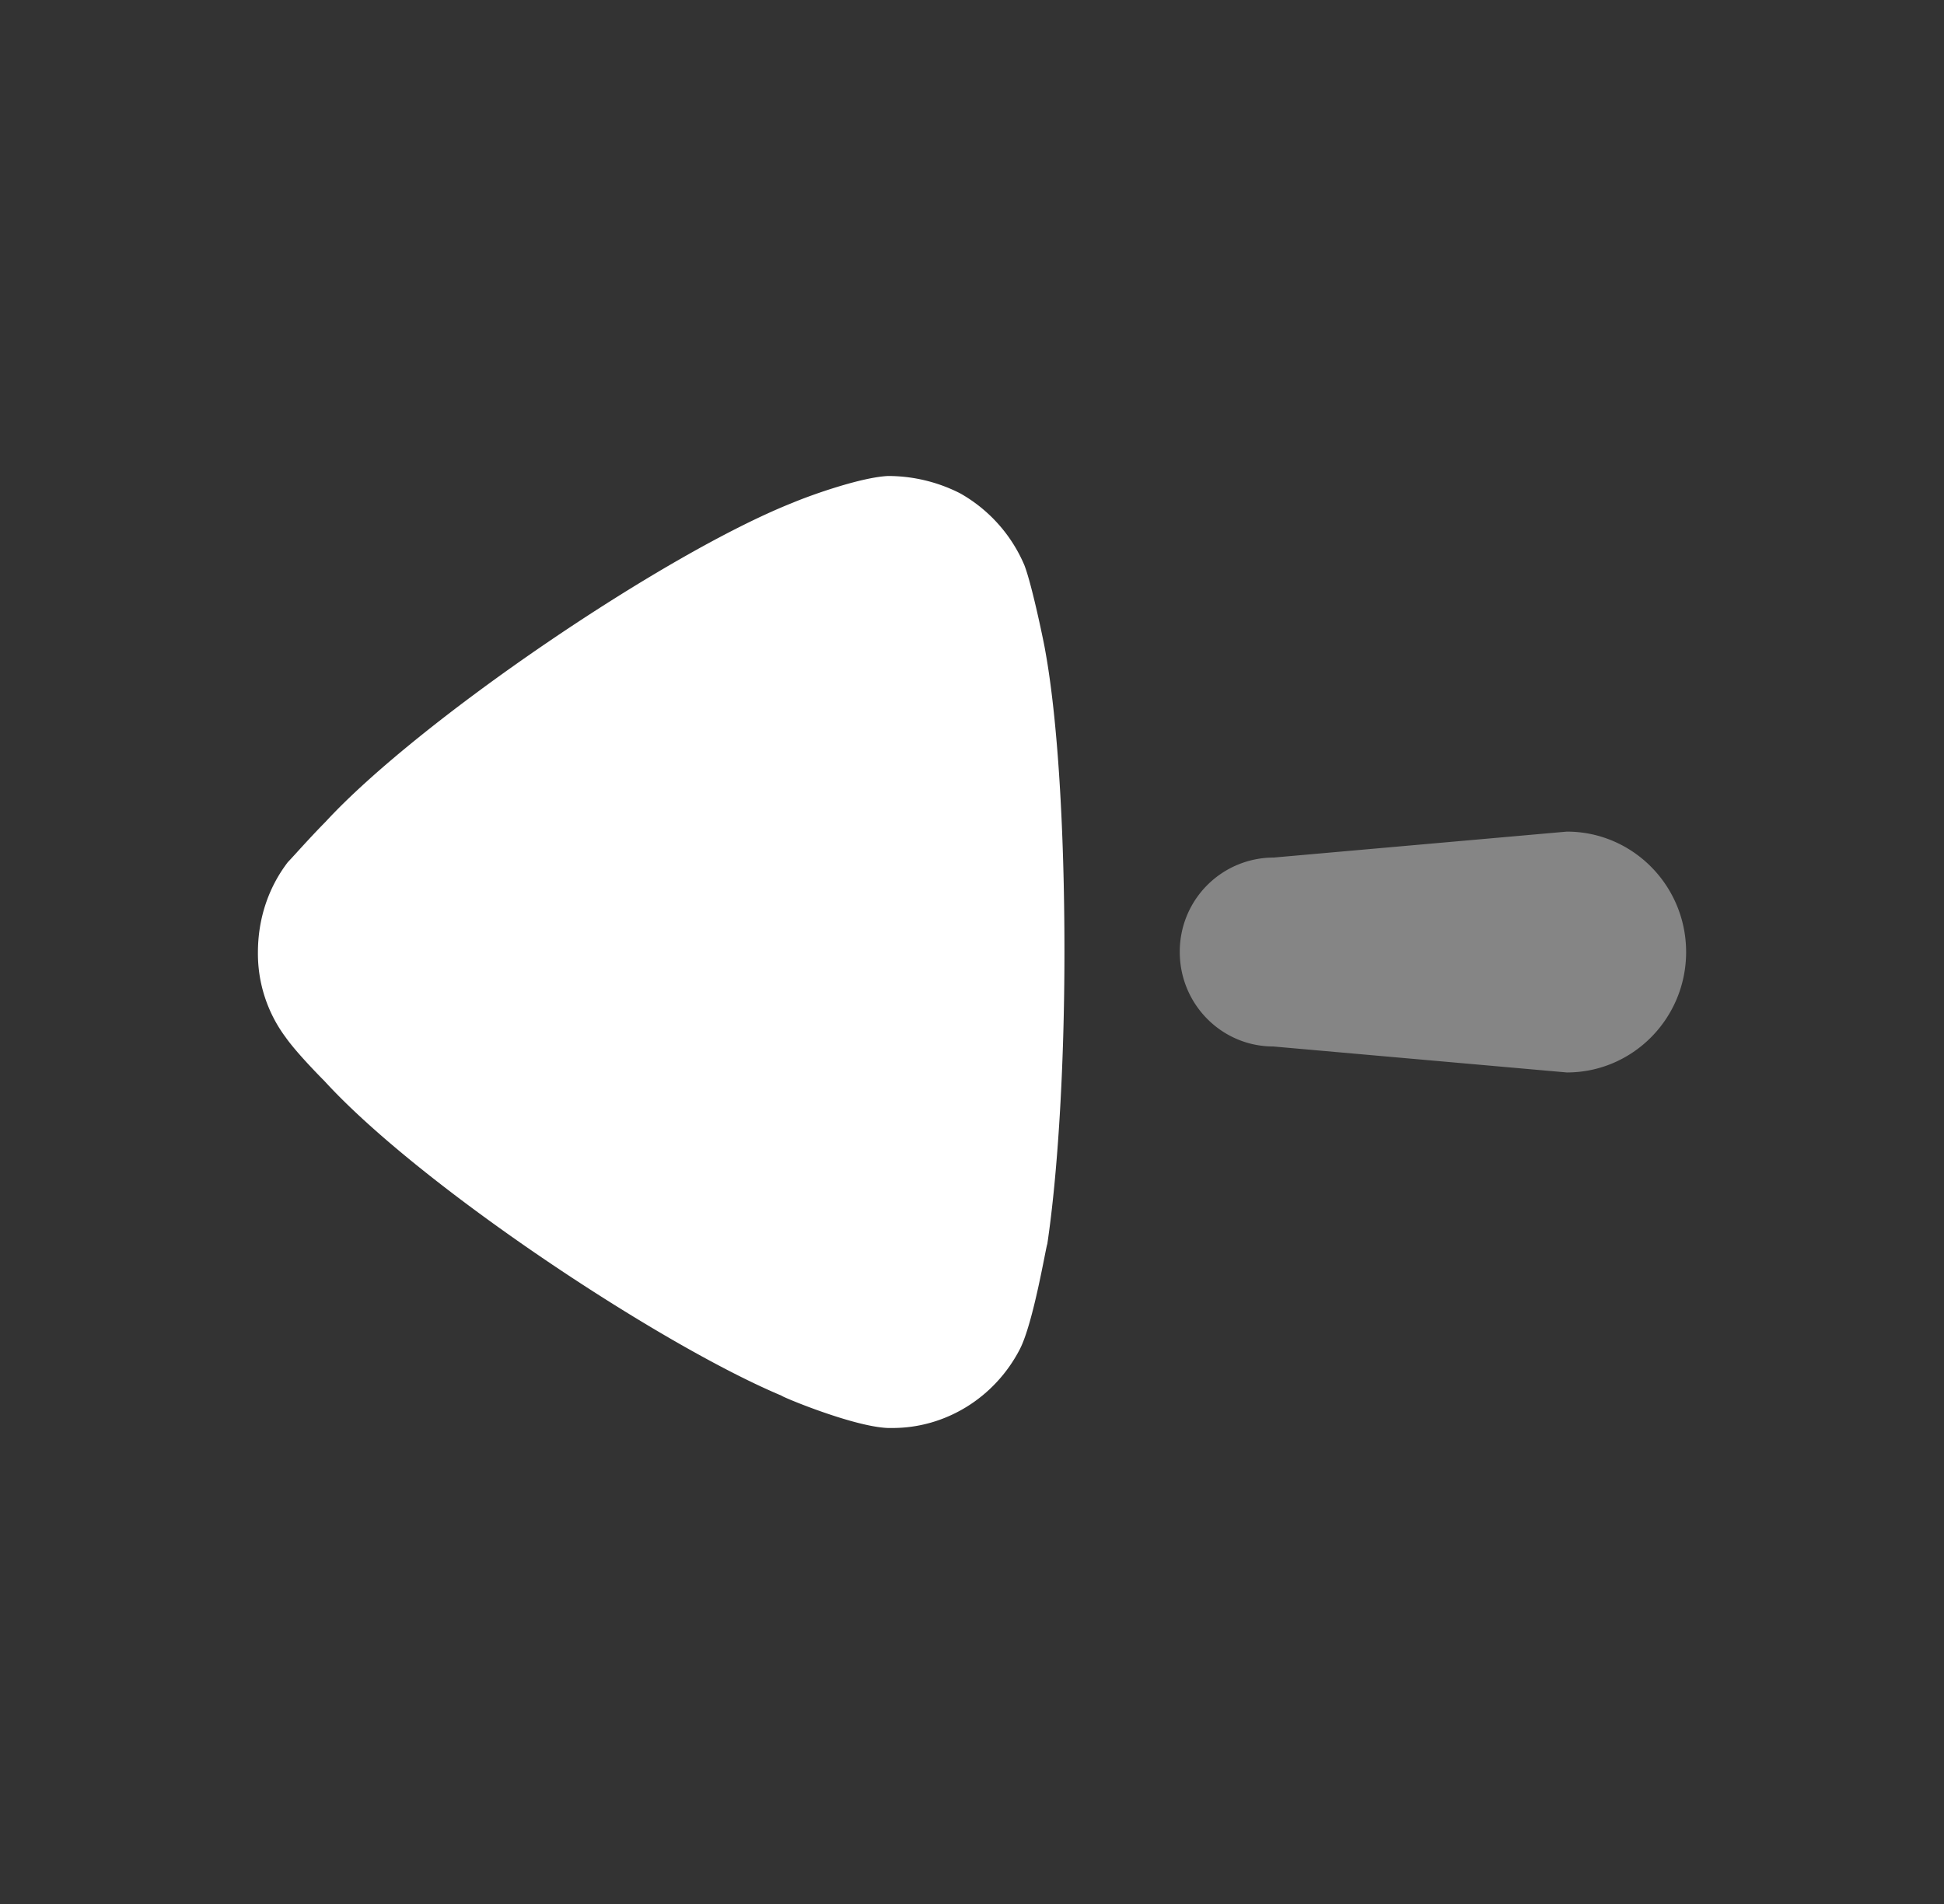 <svg width="49" height="48" viewBox="0 0 49 48" fill="#ffffff" xmlns="http://www.w3.org/2000/svg">
    <rect x="0" y="0" width="49" height="48" fill="#333333" stroke="none"/>
    <path opacity=".4" d="m32.095 21.62 7.398-.655c1.66 0 3.007 1.36 3.007 3.036s-1.346 3.036-3.007 3.036l-7.398-.655c-1.302 0-2.358-1.066-2.358-2.381a2.369 2.369 0 0 1 2.358-2.382z" fill="#ffffff"/>
    <path d="M7.25 21.74c.116-.117.548-.61.954-1.02 2.367-2.567 8.548-6.764 11.782-8.048.49-.205 1.732-.641 2.397-.672a4 4 0 0 1 1.82.438 3.772 3.772 0 0 1 1.617 1.81c.203.523.521 2.099.521 2.127.317 1.72.489 4.519.489 7.612 0 2.943-.172 5.626-.432 7.376-.028.03-.347 1.984-.694 2.654C25.07 35.242 23.828 36 22.5 36h-.116c-.866-.029-2.685-.789-2.685-.815-3.061-1.285-9.096-5.279-11.522-7.933 0 0-.685-.683-.982-1.108a3.536 3.536 0 0 1-.694-2.129c0-.846.26-1.632.75-2.275z" fill="#ffffff"/>
</svg>
